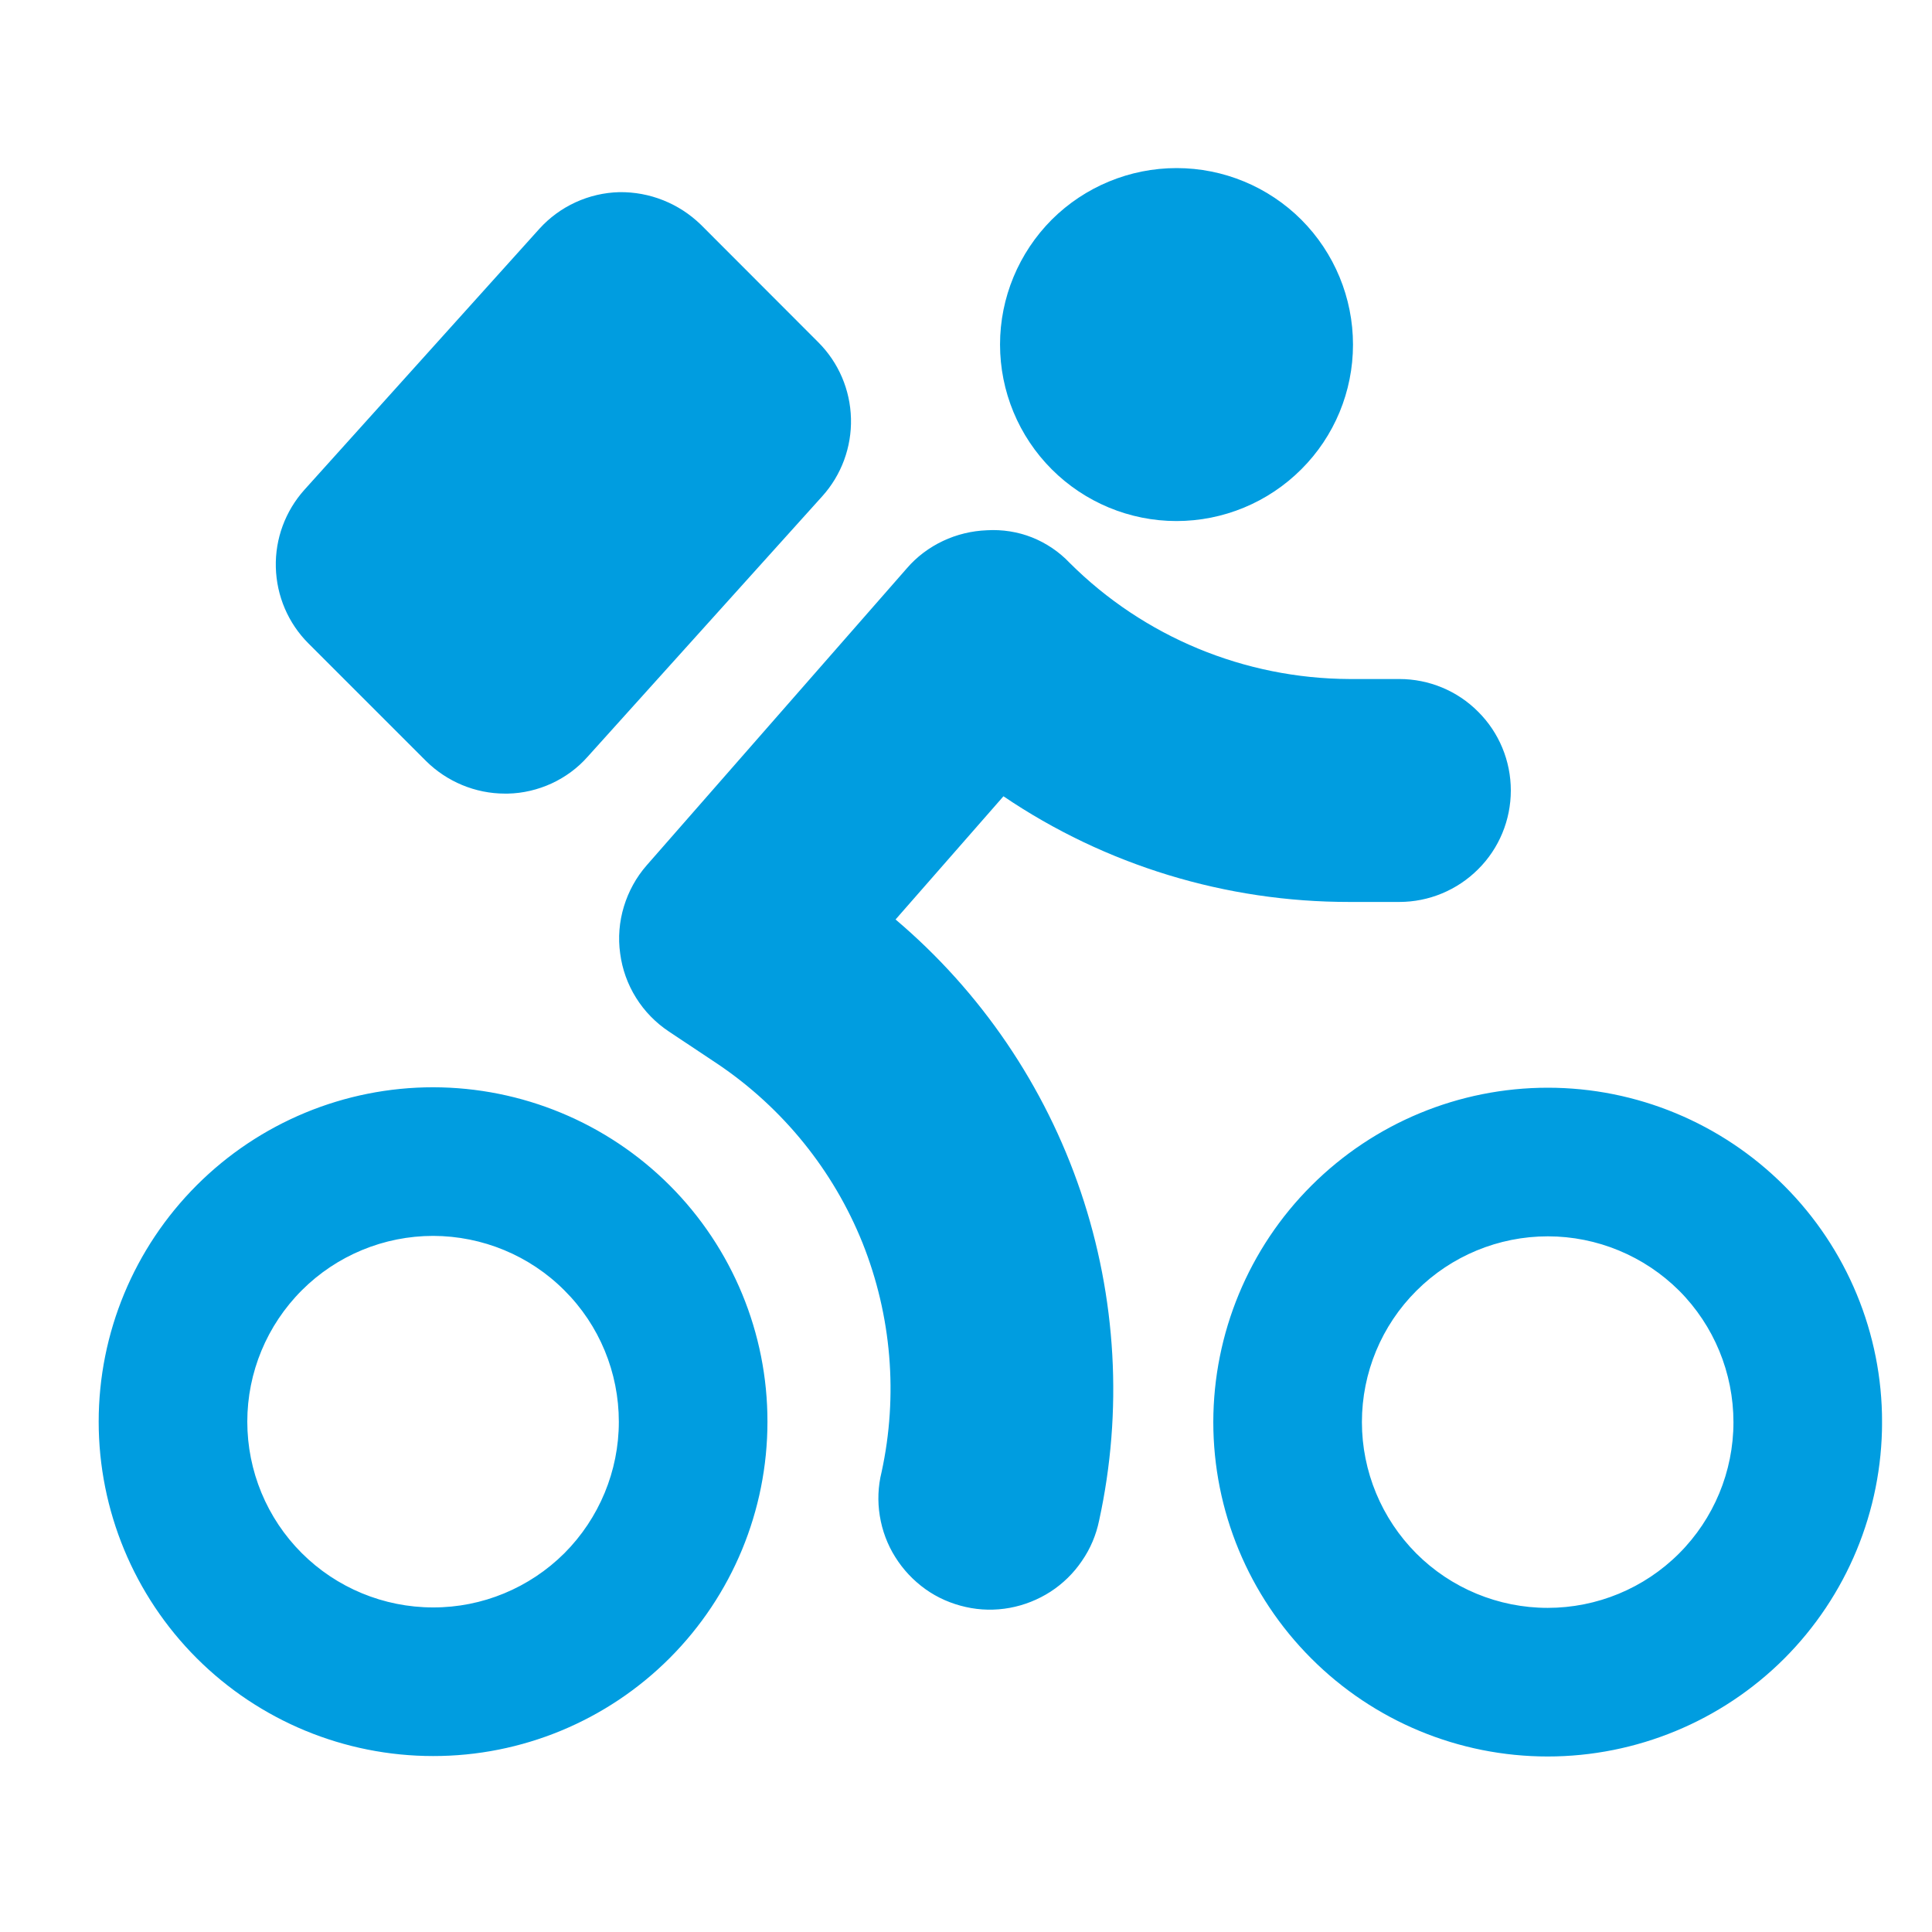 <svg width="13" height="13" viewBox="0 0 13 13" fill="none" xmlns="http://www.w3.org/2000/svg">
<g clip-path="url(#clip0_1_2150)">
<path fill-rule="evenodd" clip-rule="evenodd" d="M2.866 5.12C3.007 5.26 3.199 5.34 3.397 5.34L3.417 5.34C3.519 5.338 3.619 5.314 3.711 5.272C3.804 5.229 3.887 5.168 3.954 5.092L5.533 3.339C5.662 3.196 5.731 3.008 5.726 2.816C5.721 2.623 5.643 2.44 5.506 2.303L4.716 1.512C4.569 1.369 4.372 1.29 4.167 1.293C3.962 1.298 3.766 1.388 3.629 1.54L2.048 3.296C1.92 3.439 1.851 3.625 1.856 3.817C1.861 4.01 1.939 4.193 2.075 4.329L2.866 5.12ZM6.026 6.187L6.752 5.358C7.439 5.823 8.25 6.07 9.08 6.069L9.416 6.069C9.614 6.069 9.805 5.99 9.946 5.849C10.087 5.709 10.166 5.518 10.166 5.319C10.166 5.12 10.087 4.929 9.946 4.789C9.806 4.648 9.615 4.569 9.416 4.569L9.08 4.569C8.374 4.566 7.697 4.286 7.197 3.787C7.126 3.712 7.039 3.654 6.944 3.616C6.848 3.578 6.744 3.562 6.641 3.568C6.539 3.572 6.438 3.596 6.345 3.64C6.252 3.684 6.169 3.746 6.102 3.824L4.351 5.823C4.281 5.903 4.229 5.998 4.198 6.1C4.167 6.202 4.158 6.31 4.173 6.416C4.187 6.522 4.223 6.623 4.28 6.714C4.336 6.804 4.412 6.882 4.501 6.941L4.833 7.162C5.269 7.457 5.608 7.876 5.804 8.364C5.999 8.853 6.044 9.39 5.932 9.905C5.908 10.001 5.904 10.102 5.92 10.2C5.936 10.299 5.971 10.393 6.024 10.477C6.077 10.562 6.146 10.635 6.227 10.693C6.308 10.751 6.4 10.791 6.498 10.813C6.595 10.835 6.695 10.837 6.794 10.819C6.892 10.801 6.985 10.764 7.069 10.71C7.152 10.656 7.224 10.586 7.28 10.503C7.337 10.421 7.376 10.328 7.396 10.23C7.556 9.496 7.513 8.731 7.272 8.019C7.031 7.307 6.6 6.673 6.026 6.187ZM11.664 9.57C11.664 9.238 11.533 8.92 11.299 8.685C11.064 8.451 10.746 8.319 10.415 8.319C10.083 8.319 9.765 8.451 9.531 8.685C9.296 8.919 9.164 9.237 9.164 9.569C9.164 9.9 9.296 10.218 9.53 10.453C9.764 10.687 10.082 10.819 10.414 10.819C10.745 10.819 11.063 10.688 11.298 10.453C11.532 10.219 11.664 9.901 11.664 9.57ZM12.664 9.57C12.664 10.167 12.427 10.739 12.005 11.161C11.583 11.582 11.01 11.819 10.414 11.819C9.817 11.819 9.245 11.582 8.823 11.159C8.401 10.737 8.164 10.165 8.164 9.568C8.165 8.972 8.402 8.399 8.824 7.978C9.246 7.556 9.818 7.319 10.415 7.319C11.012 7.319 11.584 7.557 12.006 7.979C12.428 8.401 12.665 8.973 12.664 9.57ZM4.164 9.567C4.164 9.235 4.033 8.917 3.798 8.683C3.564 8.448 3.246 8.317 2.915 8.316C2.583 8.316 2.265 8.448 2.031 8.682C1.796 8.917 1.664 9.235 1.664 9.566C1.664 9.898 1.796 10.216 2.03 10.45C2.264 10.684 2.582 10.816 2.914 10.816C3.245 10.817 3.563 10.685 3.798 10.451C4.032 10.216 4.164 9.898 4.164 9.567ZM5.164 9.567C5.164 10.164 4.927 10.736 4.505 11.158C4.083 11.58 3.51 11.817 2.914 11.816C2.317 11.816 1.745 11.579 1.323 11.157C0.901 10.735 0.664 10.162 0.664 9.566C0.664 8.969 0.902 8.397 1.324 7.975C1.746 7.553 2.318 7.316 2.915 7.316C3.512 7.317 4.084 7.554 4.506 7.976C4.928 8.398 5.165 8.971 5.164 9.567ZM6.729 2.318C6.729 2.003 6.855 1.701 7.077 1.478C7.3 1.256 7.602 1.131 7.917 1.131C8.232 1.131 8.534 1.256 8.757 1.479C8.979 1.702 9.104 2.004 9.104 2.319C9.104 2.634 8.979 2.936 8.756 3.158C8.533 3.381 8.231 3.506 7.916 3.506C7.601 3.506 7.299 3.38 7.077 3.158C6.854 2.935 6.729 2.633 6.729 2.318Z" fill="#009DE0"/>
</g>
<defs>
<clipPath id="clip0_1_2150">
<rect width="12" height="12" fill="white" transform="translate(0.667 0.318) rotate(0.02)"/>
</clipPath>
</defs>
</svg>
